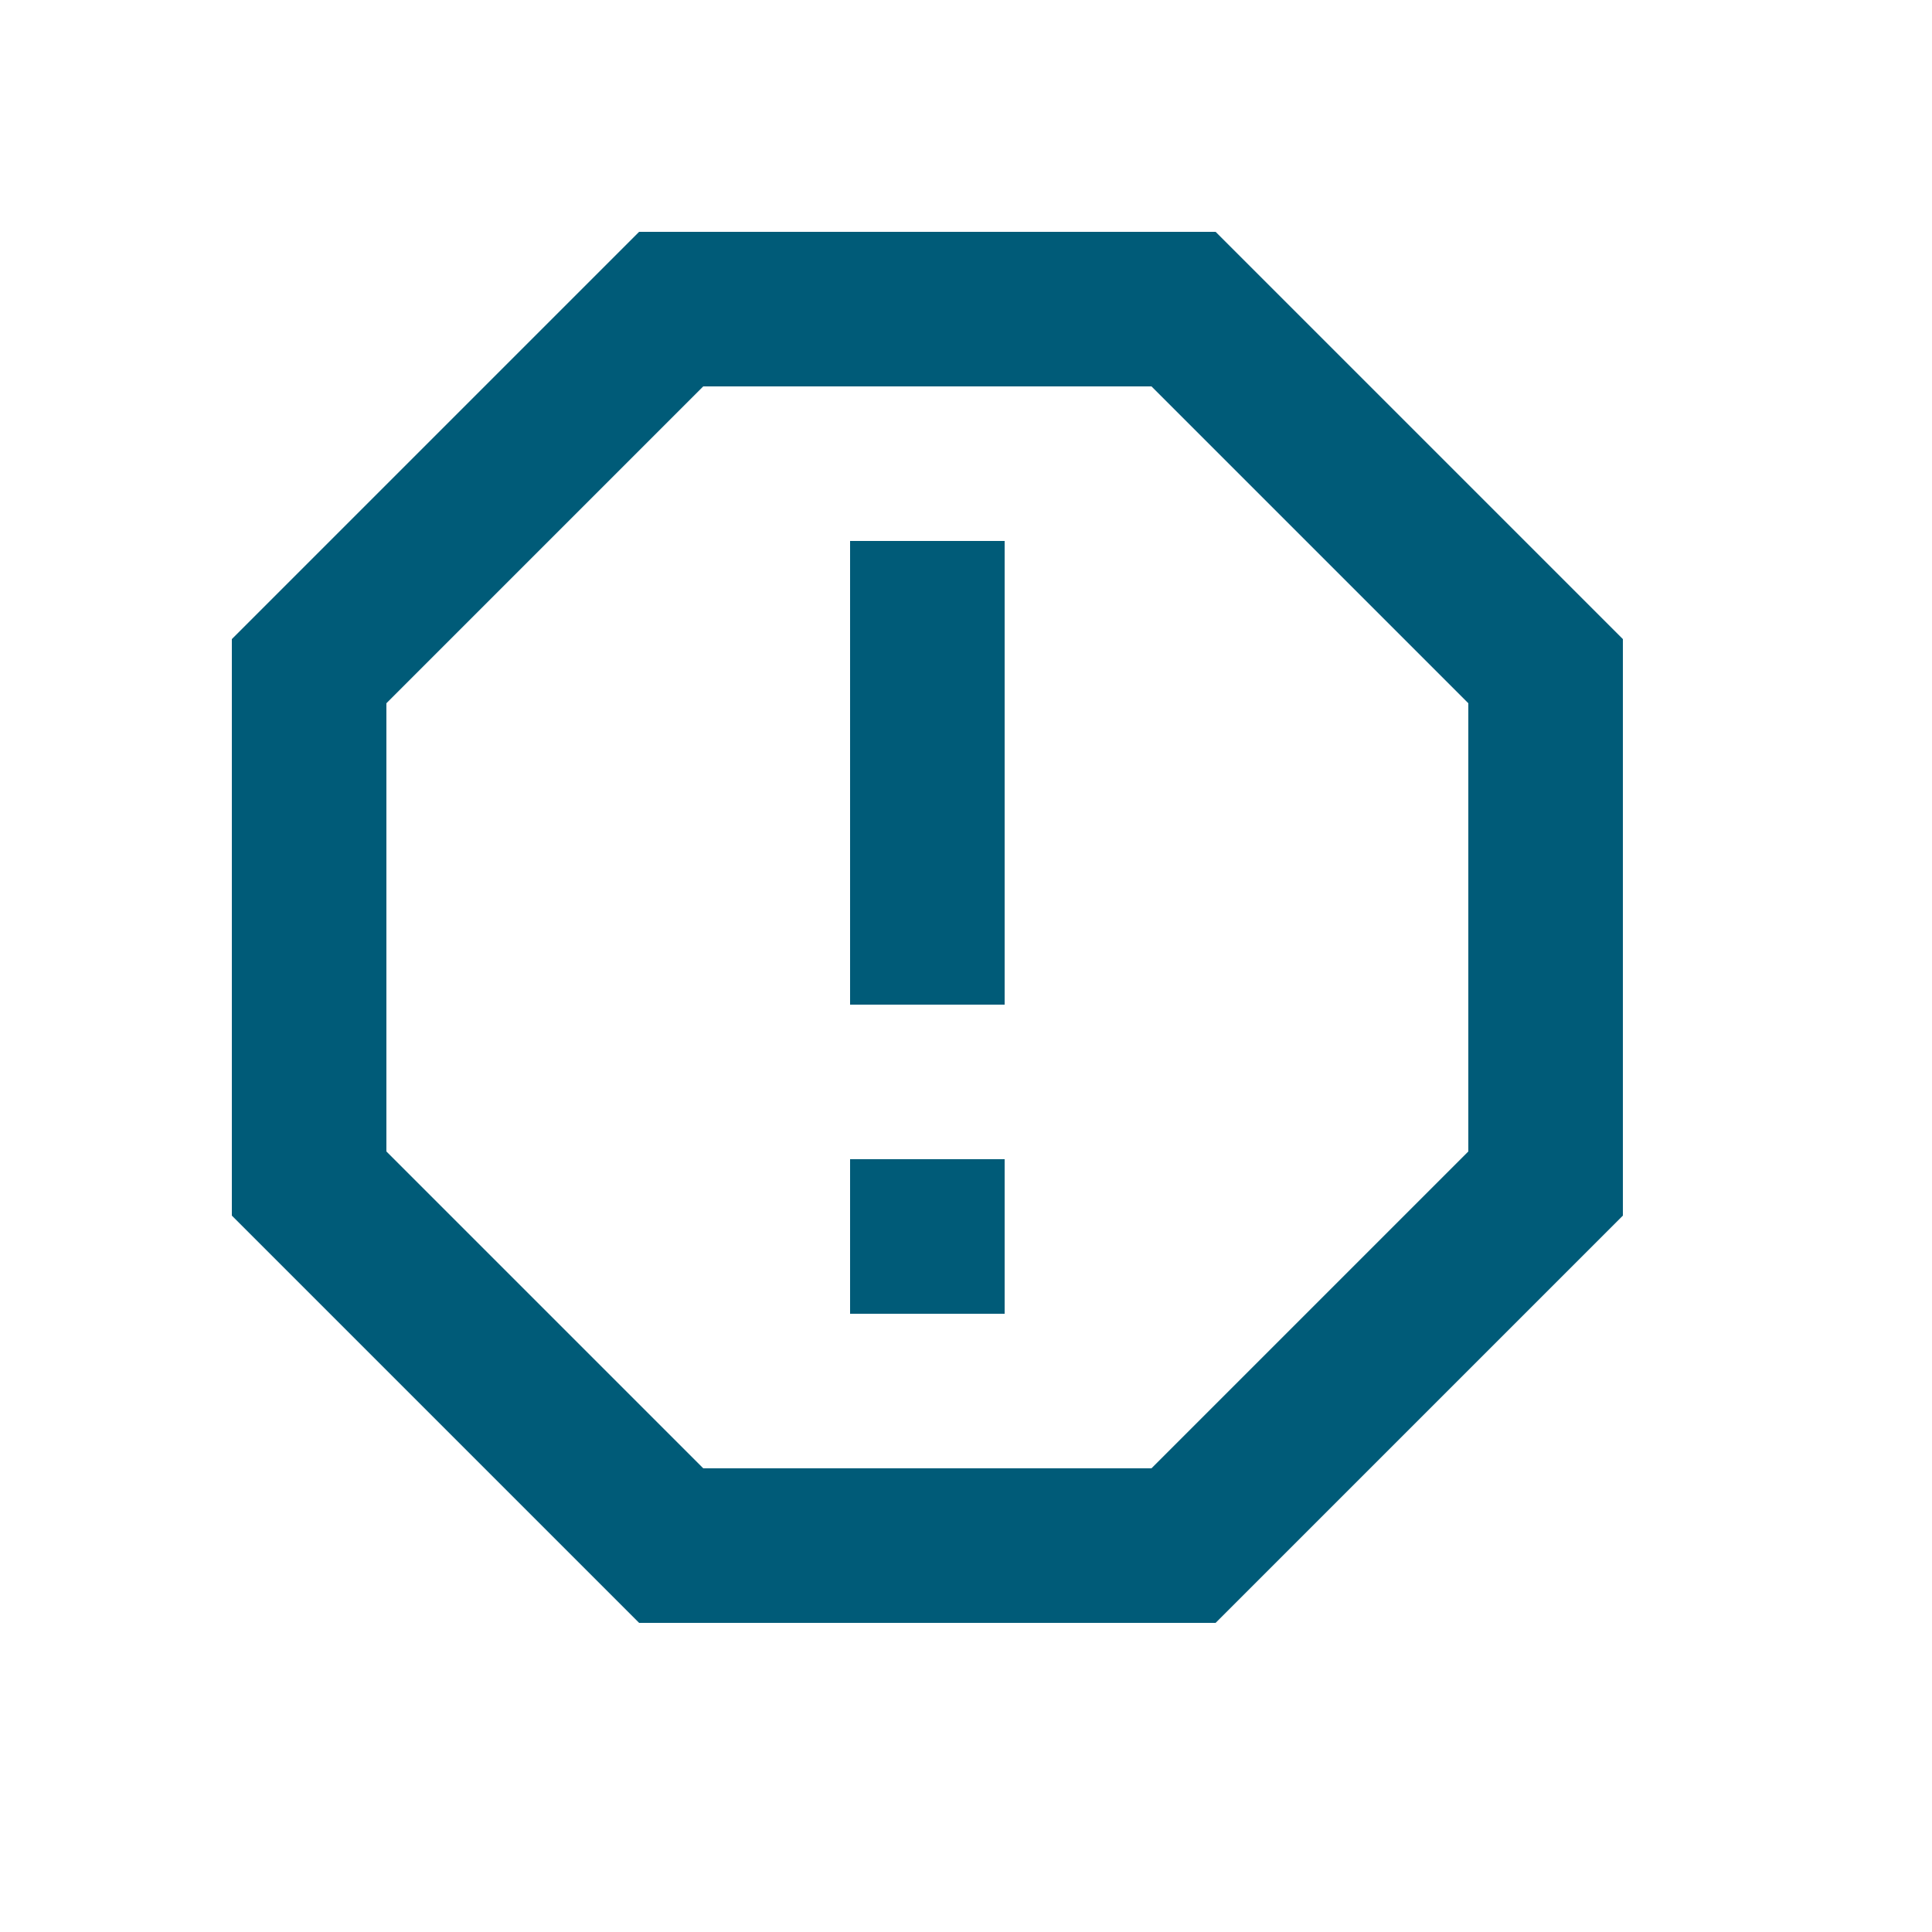 <svg 
  xmlns="http://www.w3.org/2000/svg" 
  width="25" 
  height="25"
>
  <path 
    fill="#005B78"
    d="M15.73 3H8.27L3 8.27v7.46L8.27 21h7.46L21 15.73V8.27L15.73 3zM19 14.9 14.9 19H9.1L5 14.9V9.1L9.1 5h5.8L19 9.1v5.8z"
  />
  <path 
    fill="#005B78"
    d="M11 7h2v6h-2zm0 8h2v2h-2z"
  />
</svg>